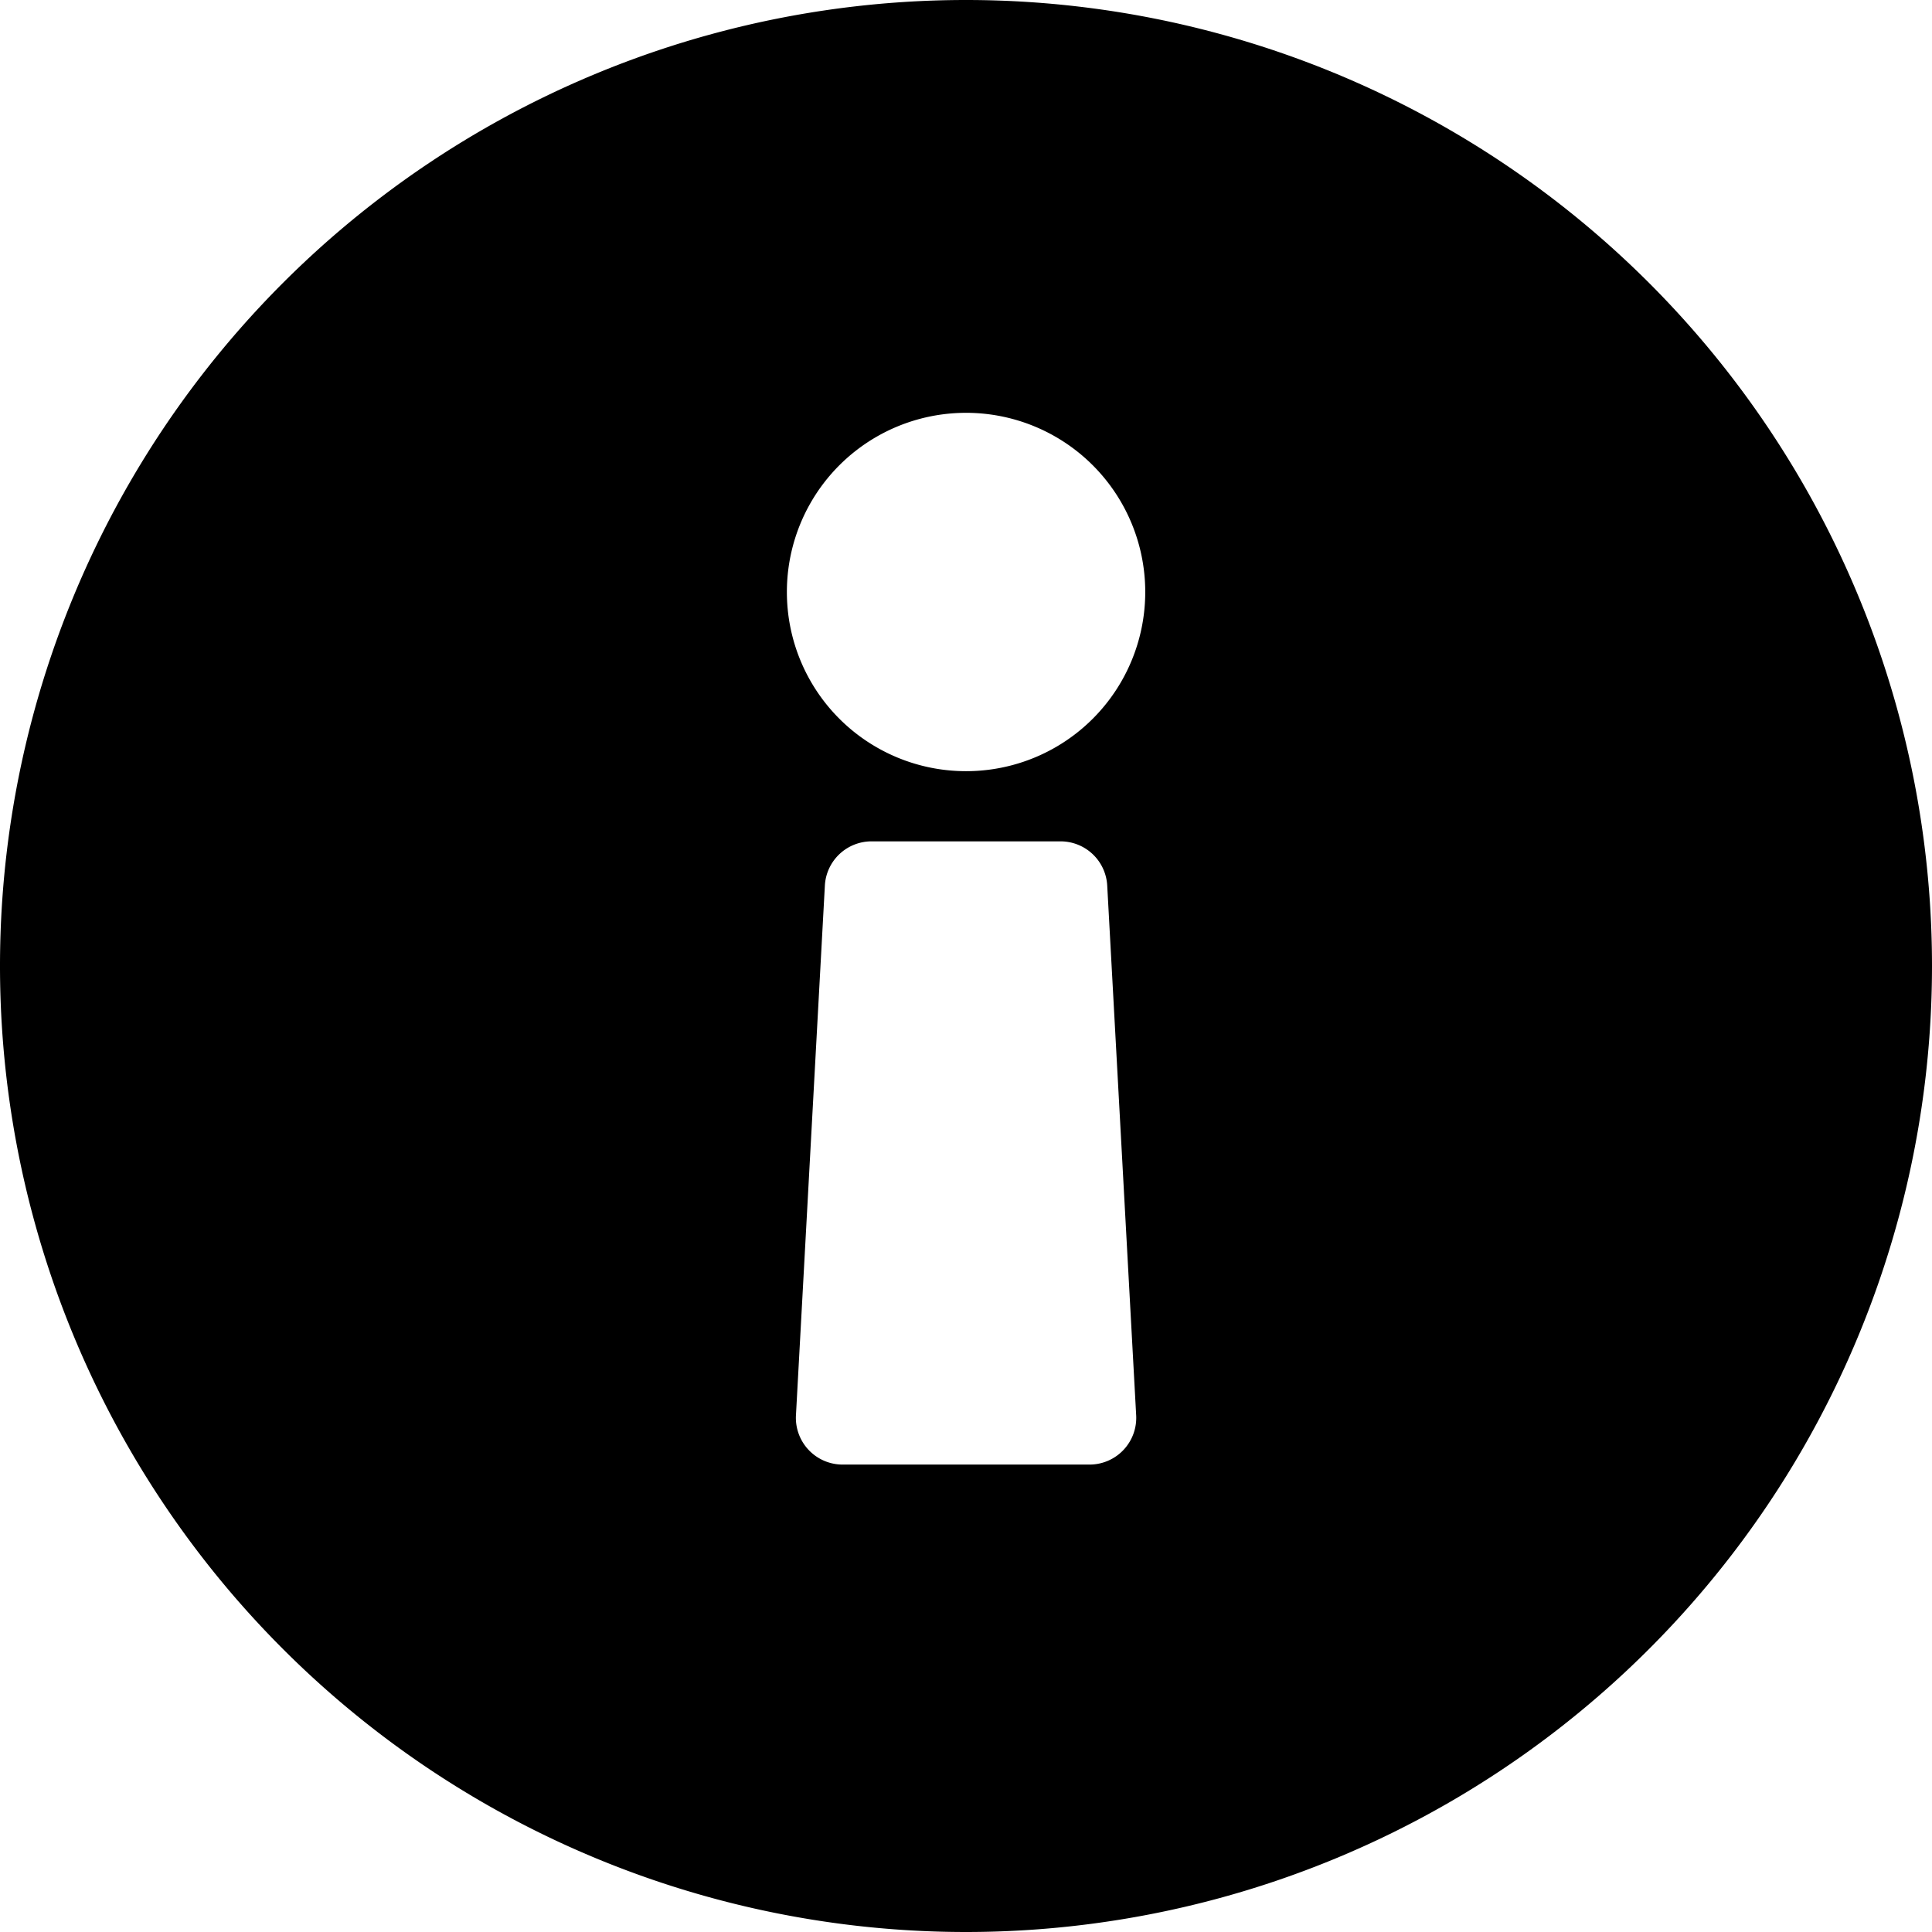 <svg xmlns="http://www.w3.org/2000/svg" viewBox="0 0 15.5 15.5">
  <path d="M15.75-6A7.751,7.751,0,0,0,8-13.75,7.751,7.751,0,0,0,.25-6,7.75,7.75,0,0,0,8,1.75,7.75,7.75,0,0,0,15.75-6ZM8-4.437A1.437,1.437,0,0,1,9.437-3,1.437,1.437,0,0,1,8-1.562,1.437,1.437,0,0,1,6.562-3,1.437,1.437,0,0,1,8-4.437ZM6.635-9.6A.375.375,0,0,1,7.01-10H8.99a.375.375,0,0,1,.374.4l-.232,4.25A.375.375,0,0,1,8.759-5H7.241a.375.375,0,0,1-.374-.355Z" transform="translate(15.75 1.75) rotate(180)"/>
</svg>
